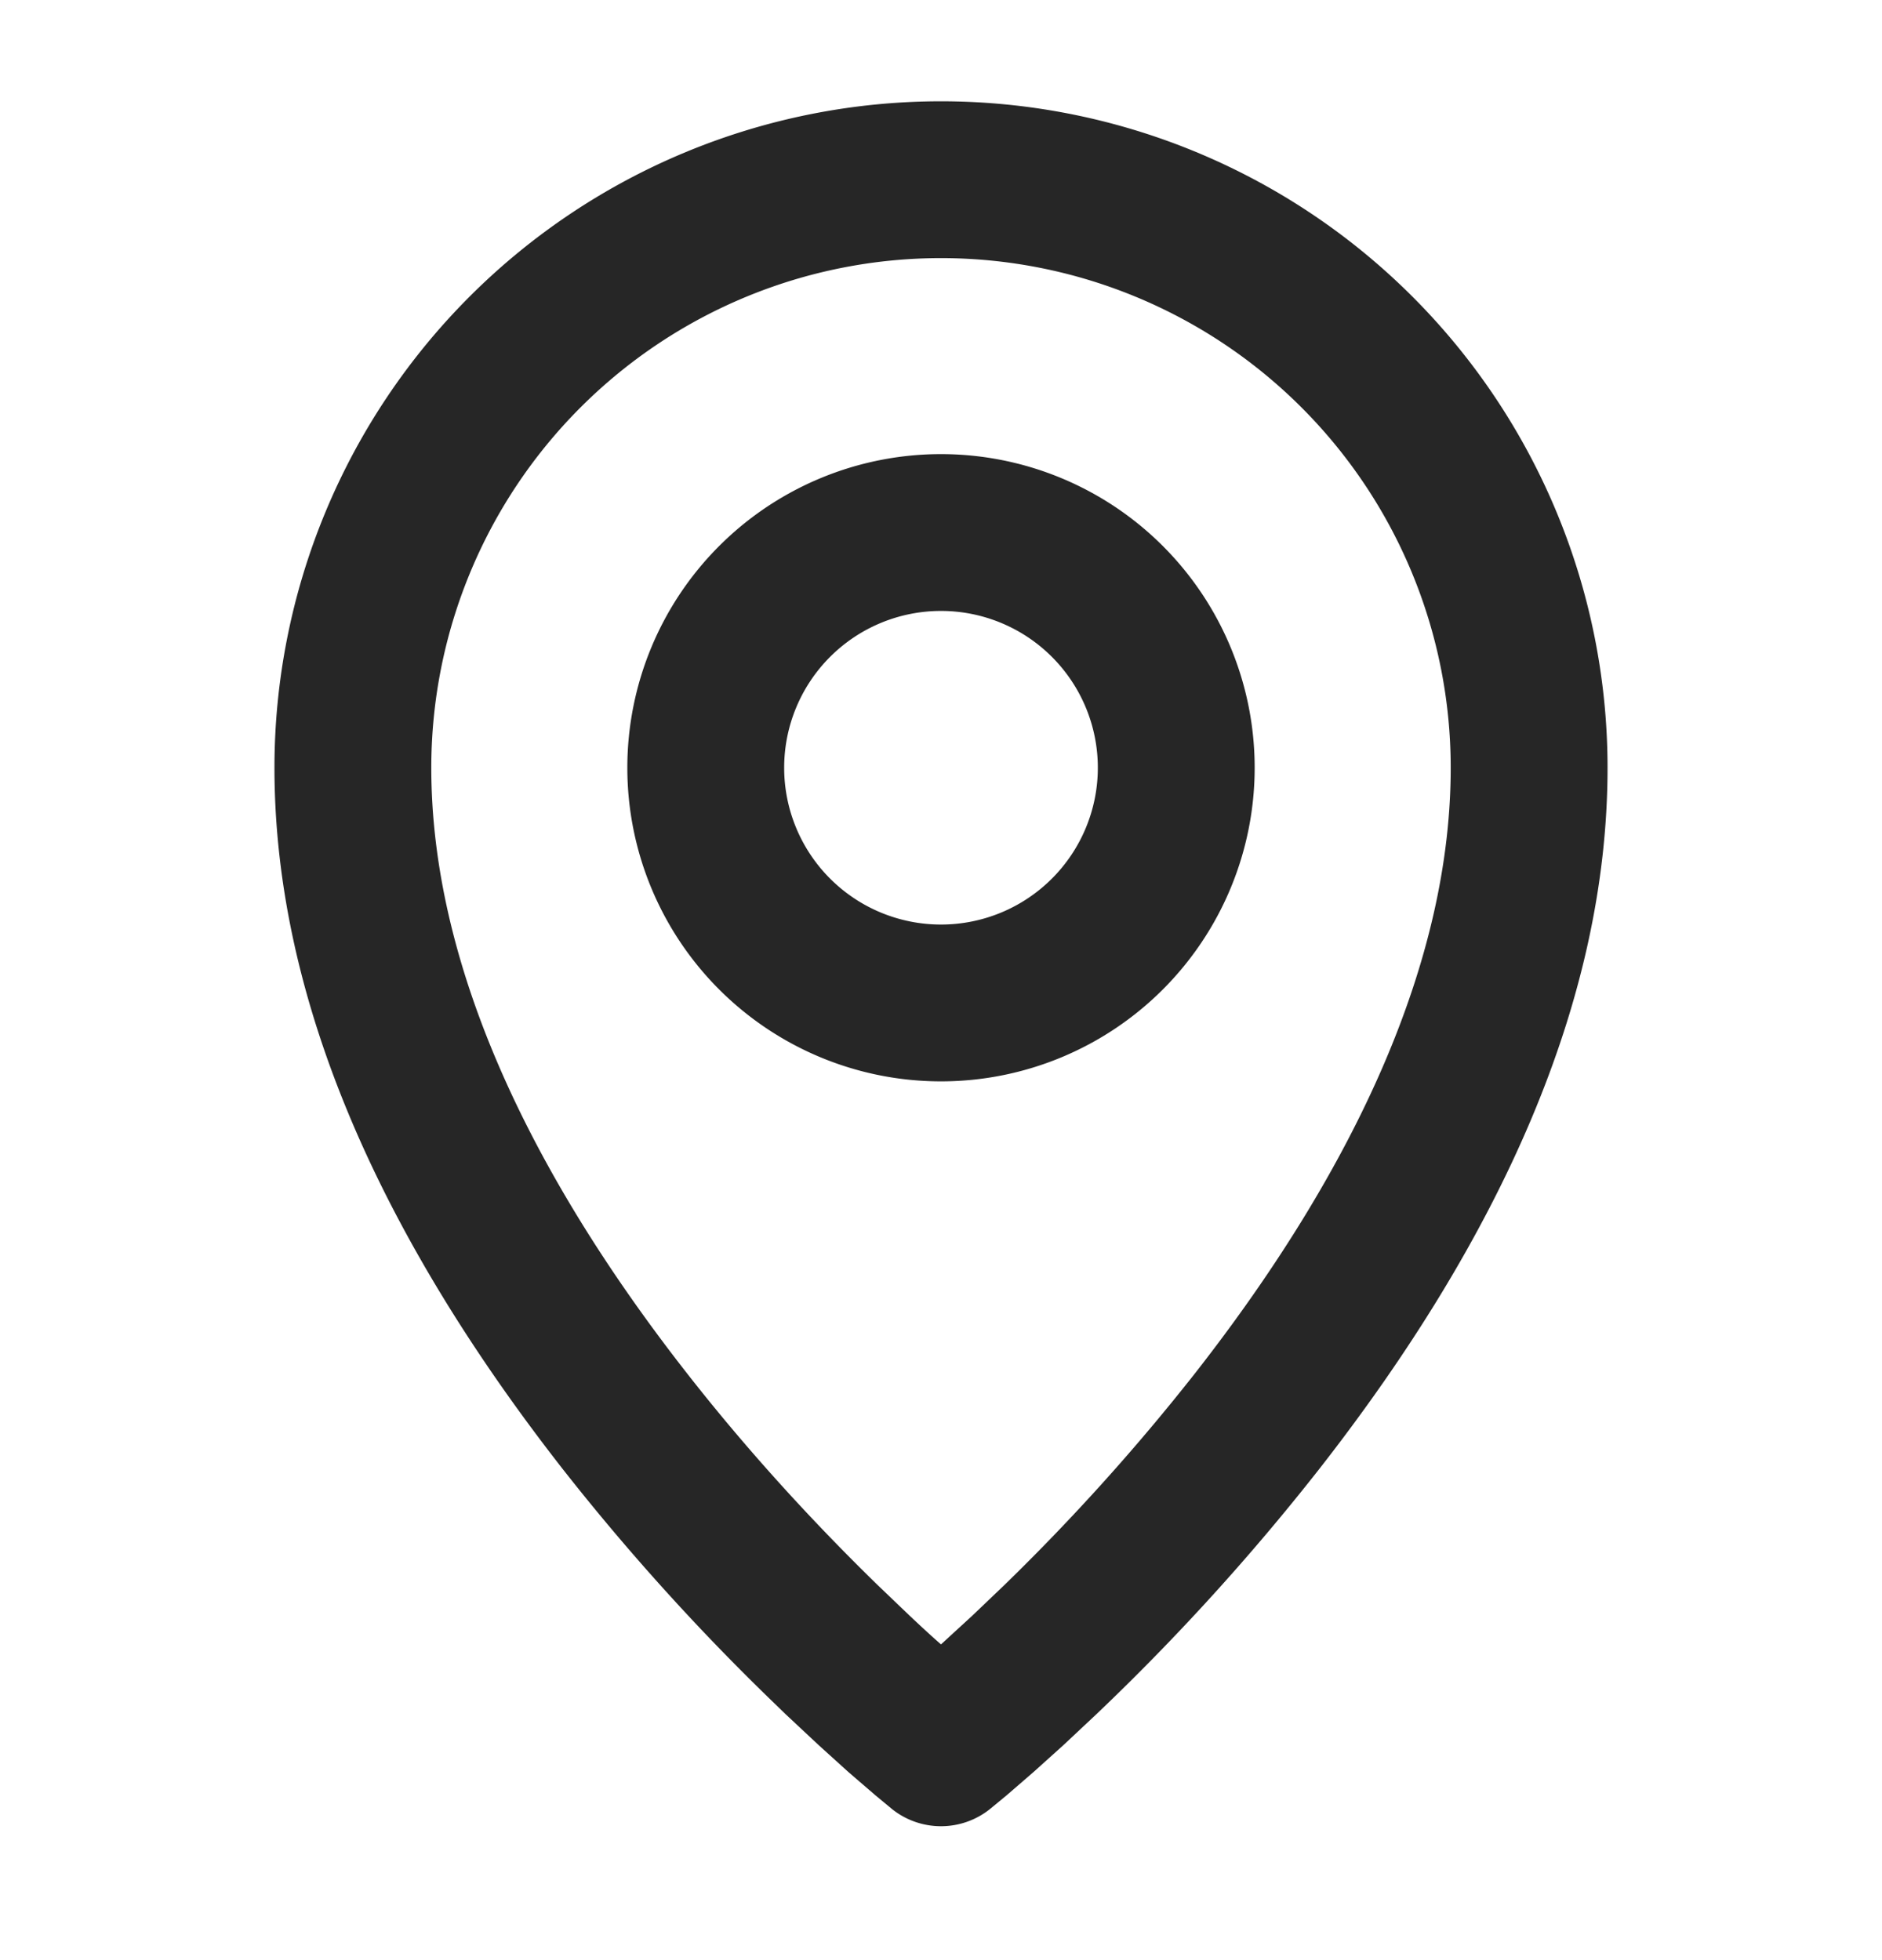 <svg width="24" height="25" fill="none" xmlns="http://www.w3.org/2000/svg"><path d="M12 1.292a8.5 8.5 0 018.5 8.5c0 2.986-1.378 6.005-3.681 8.95a29.227 29.227 0 01-2.839 3.123l-.418.392-.381.343-.341.295-.208.172a1 1 0 01-1.257.006l-.217-.18-.34-.293-.38-.344-.418-.391-.221-.214a29.332 29.332 0 01-2.618-2.908C4.878 15.797 3.5 12.778 3.5 9.792a8.5 8.5 0 018.5-8.5zm0 2a6.5 6.5 0 00-6.5 6.5c0 2.456 1.203 5.092 3.257 7.719.758.97 1.588 1.88 2.438 2.708l.402.385c.133.125.266.25.403.369l.402-.369.403-.385a27.34 27.34 0 002.438-2.708c2.054-2.627 3.257-5.263 3.257-7.719a6.5 6.5 0 00-6.5-6.5zm0 2.5a4 4 0 110 8 4 4 0 010-8zm0 2a2 2 0 100 4 2 2 0 000-4z" fill="#000" fill-opacity=".85"/></svg>